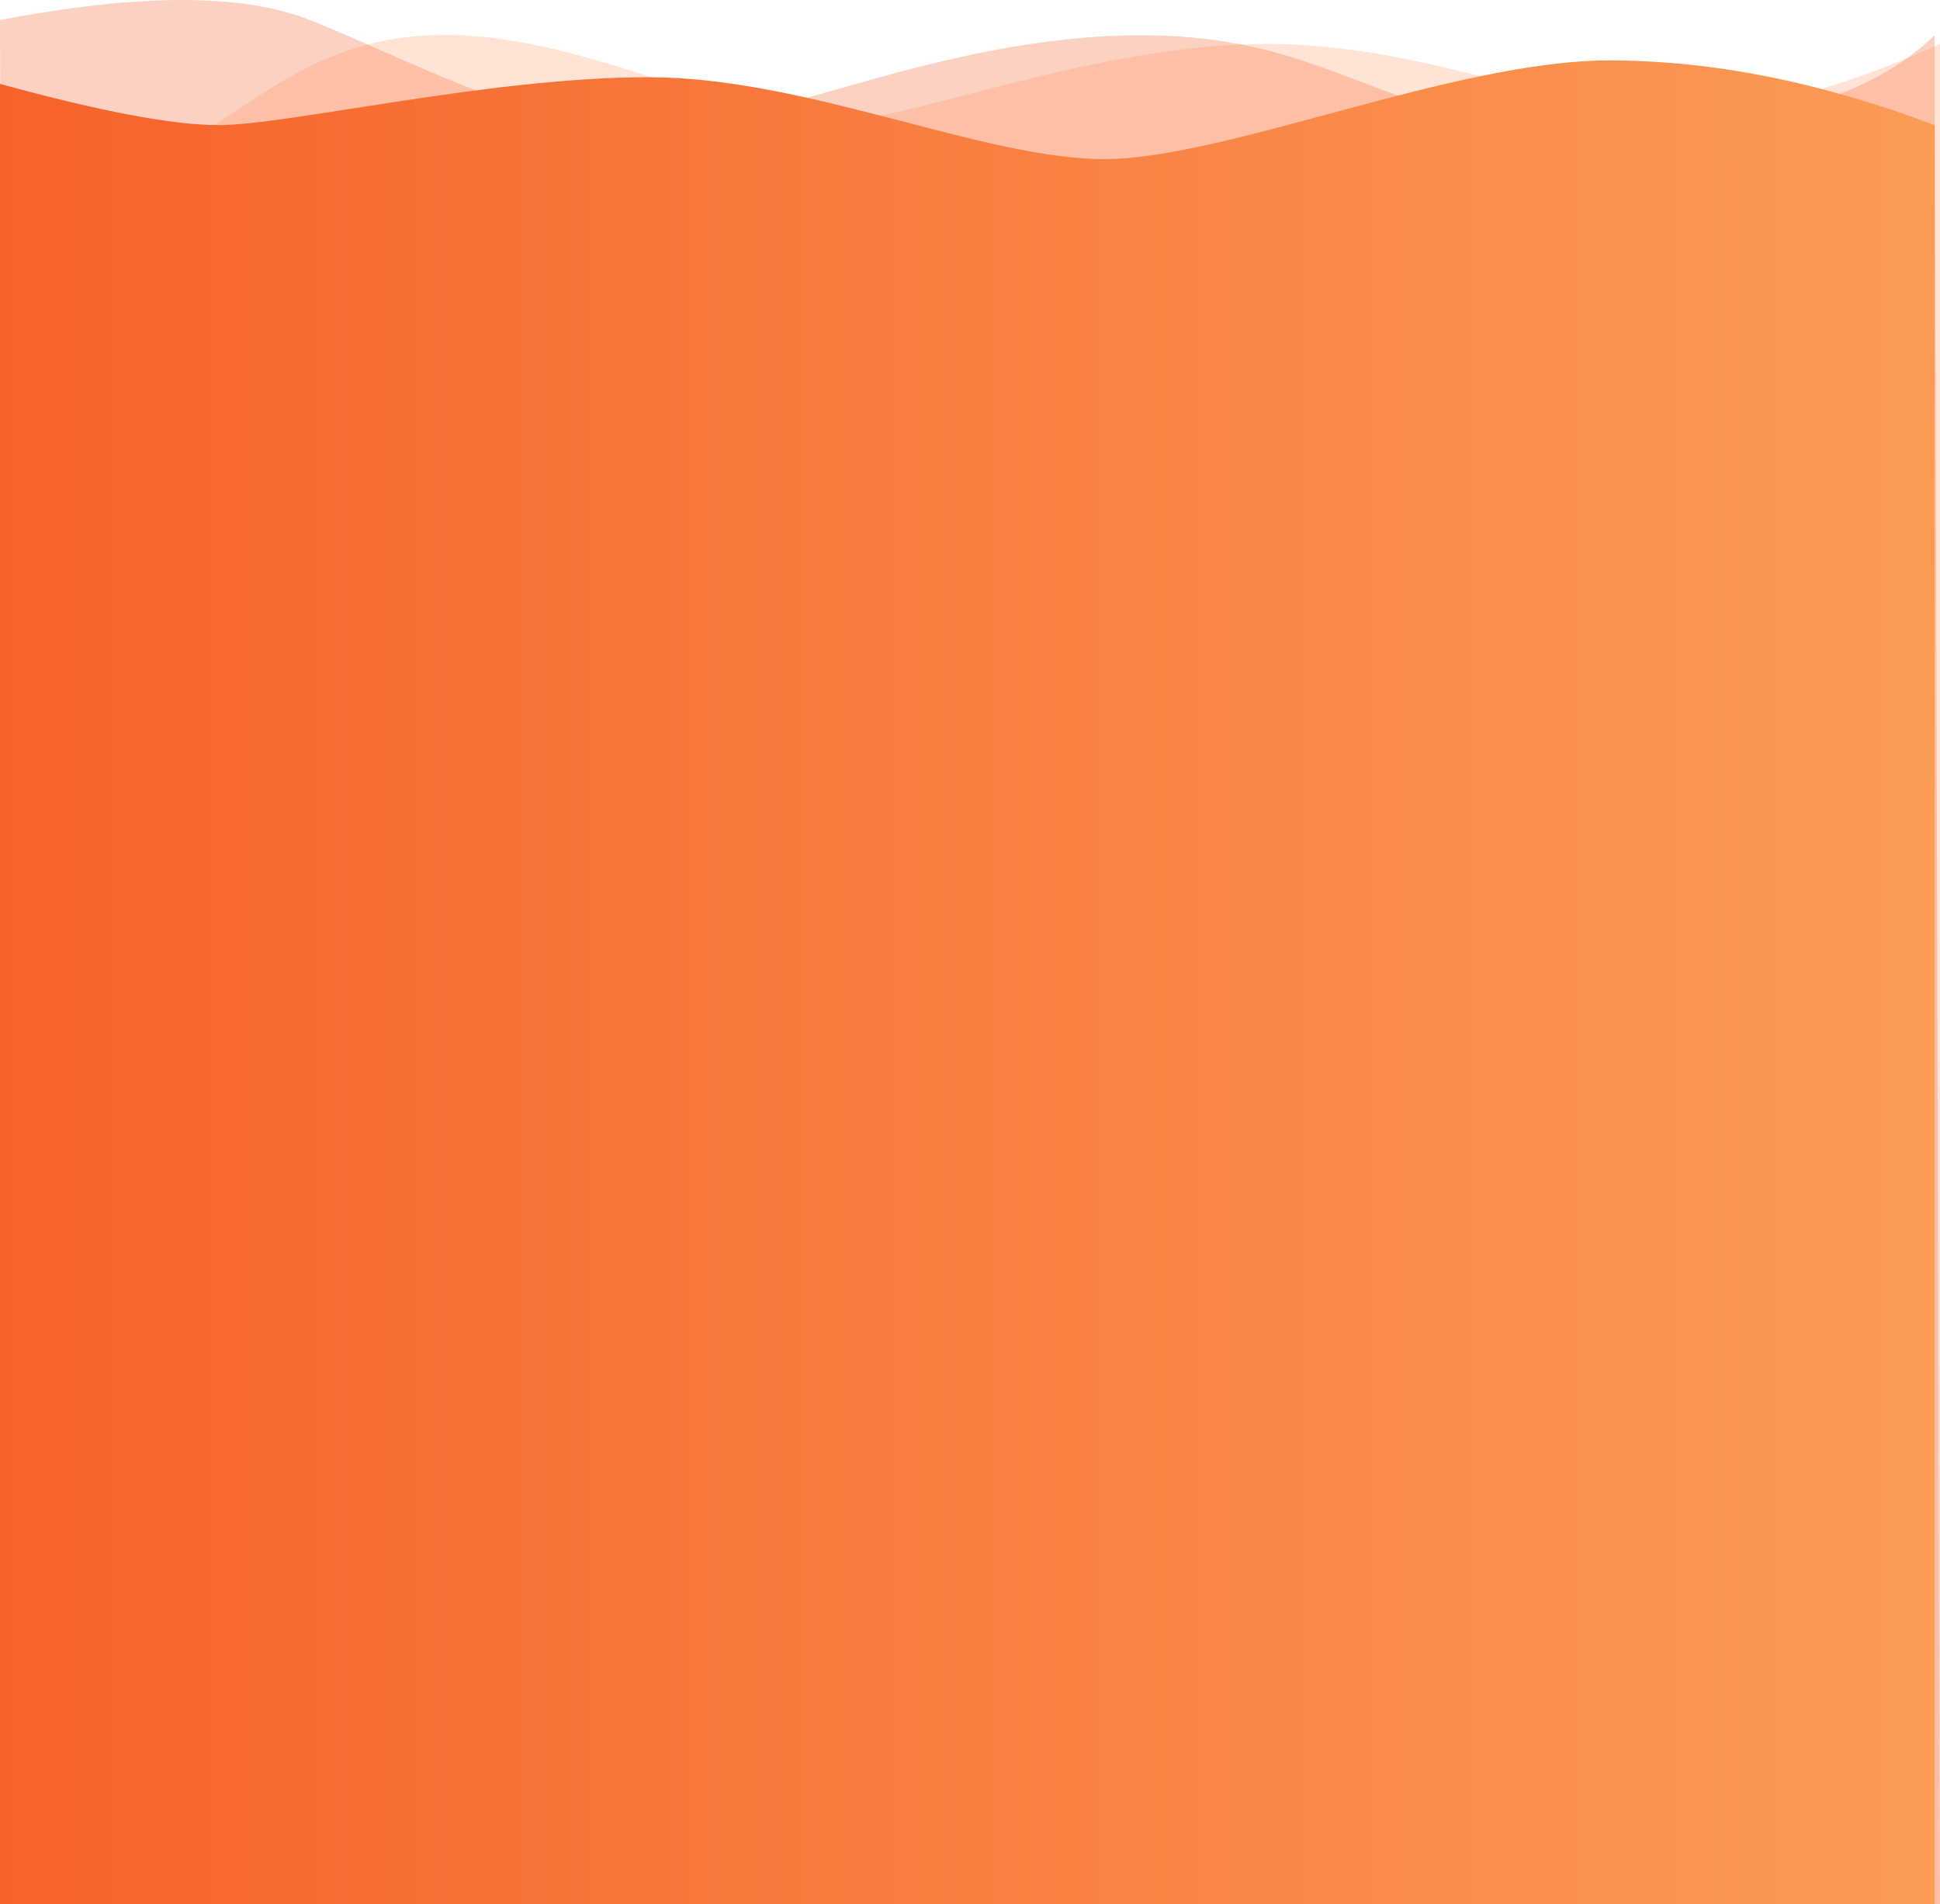 <?xml version="1.0" encoding="UTF-8"?>
<svg width="1445px" height="1418px" viewBox="0 0 1445 1418" version="1.1" xmlns="http://www.w3.org/2000/svg" xmlns:xlink="http://www.w3.org/1999/xlink">
    <title>编组 17</title>
    <defs>
        <linearGradient x1="99.15%" y1="50%" x2="0%" y2="50%" id="linearGradient-1">
            <stop stop-color="#FB9B54" offset="0%"></stop>
            <stop stop-color="#F6622A" offset="100%"></stop>
        </linearGradient>
    </defs>
    <g id="宣传页" stroke="none" stroke-width="1" fill="none" fill-rule="evenodd">
        <g id="一级宣传页（1440）" transform="translate(2, -12474)">
            <g id="编组-17" transform="translate(-2, 12474)">
                <path d="M0,14.959 C103.72,-4.986 180.689,-4.986 230.909,14.959 C306.24,44.877 398.57,96.522 482.641,96.522 C566.711,96.522 699.446,26.289 849.818,26.289 C1000.191,26.289 1024.021,96.522 1196.183,96.522 C1310.958,96.522 1392.564,73.111 1441,26.289 L1445,1418 L4,1418 L0,14.959 Z" id="路径-22" fill-opacity="0.29" fill="#F6622A"></path>
                <path d="M4,148.605 C39.257,150.098 79.626,138.549 125.107,113.958 C193.328,77.072 237.57,23.646 338.371,26.08 C439.171,28.515 555.455,91.494 614.657,91.494 C673.858,91.494 814.47,32.676 943.245,32.676 C1067.381,32.676 1171.622,87.333 1280.669,91.271 C1284.743,91.418 1189.946,91.494 1194.322,91.494 C1275.316,91.494 1358.875,71.888 1445,32.676 L1445,1418 L4,1418" id="路径-23" fill-opacity="0.24" fill="#FF894F"></path>
                <path d="M2.27373675e-13,62.45 C74.478,82.929 128.831,93.168 163.059,93.168 C214.402,93.168 364.854,57.498 482.962,57.498 C601.07,57.498 732.043,118.477 822.489,118.477 C912.935,118.477 1083.328,45 1198.479,45 C1275.246,45 1356.087,61.056 1441,93.168 L1441,1418 L2.27373675e-13,1418 L2.27373675e-13,62.45 Z" id="路径-21" fill="url(#linearGradient-1)"></path>
            </g>
        </g>
    </g>
</svg>